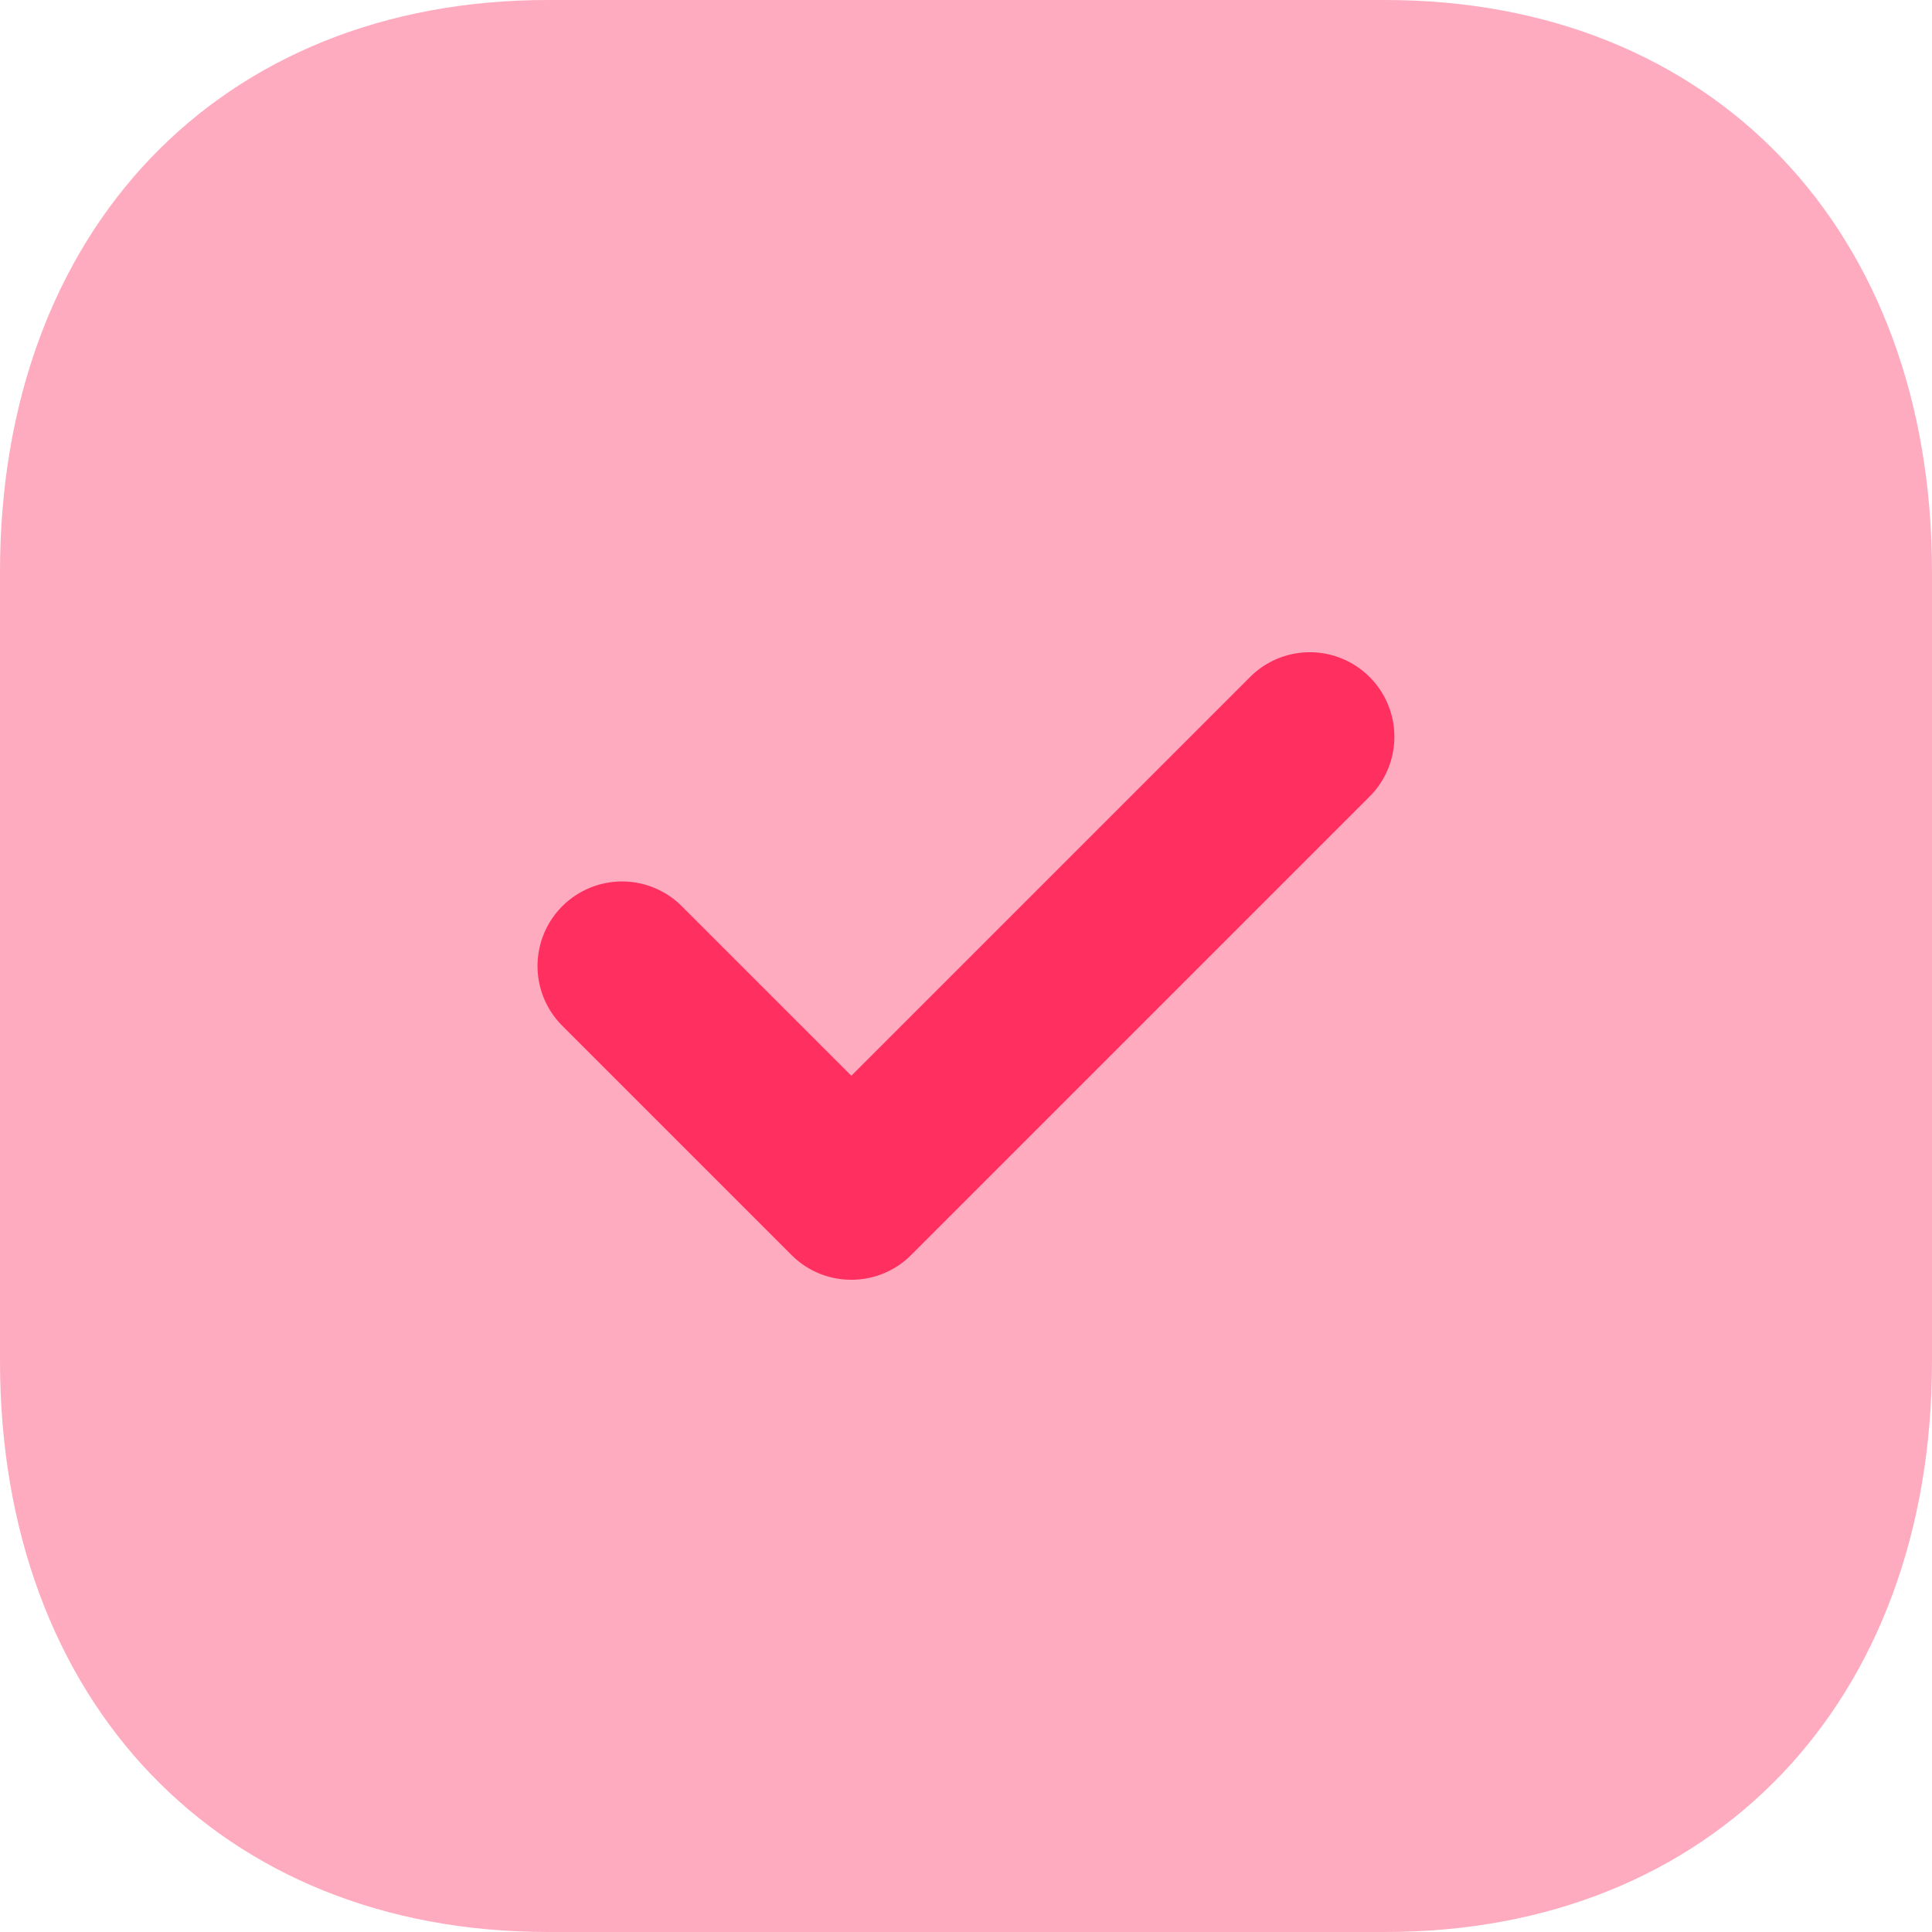 <svg xmlns="http://www.w3.org/2000/svg" id="tick" width="20" height="20" viewBox="0 0 20 20"><path id="Fill-1" d="M14.34,0H5.67C2.28,0,0,2.38,0,5.92v8.17C0,17.62,2.28,20,5.67,20h8.67C17.73,20,20,17.62,20,14.09V5.92C20,2.38,17.73,0,14.34,0" fill="#ff2f60" opacity="0.4"></path><path id="Fill-4" d="M8.813,13.248a.872.872,0,0,1-.619-.256L5.821,10.619A.875.875,0,0,1,7.058,9.381l1.755,1.755,4.128-4.128a.875.875,0,0,1,1.237,1.238L9.432,12.992a.872.872,0,0,1-.619.256" fill="#ff2f60"></path></svg>